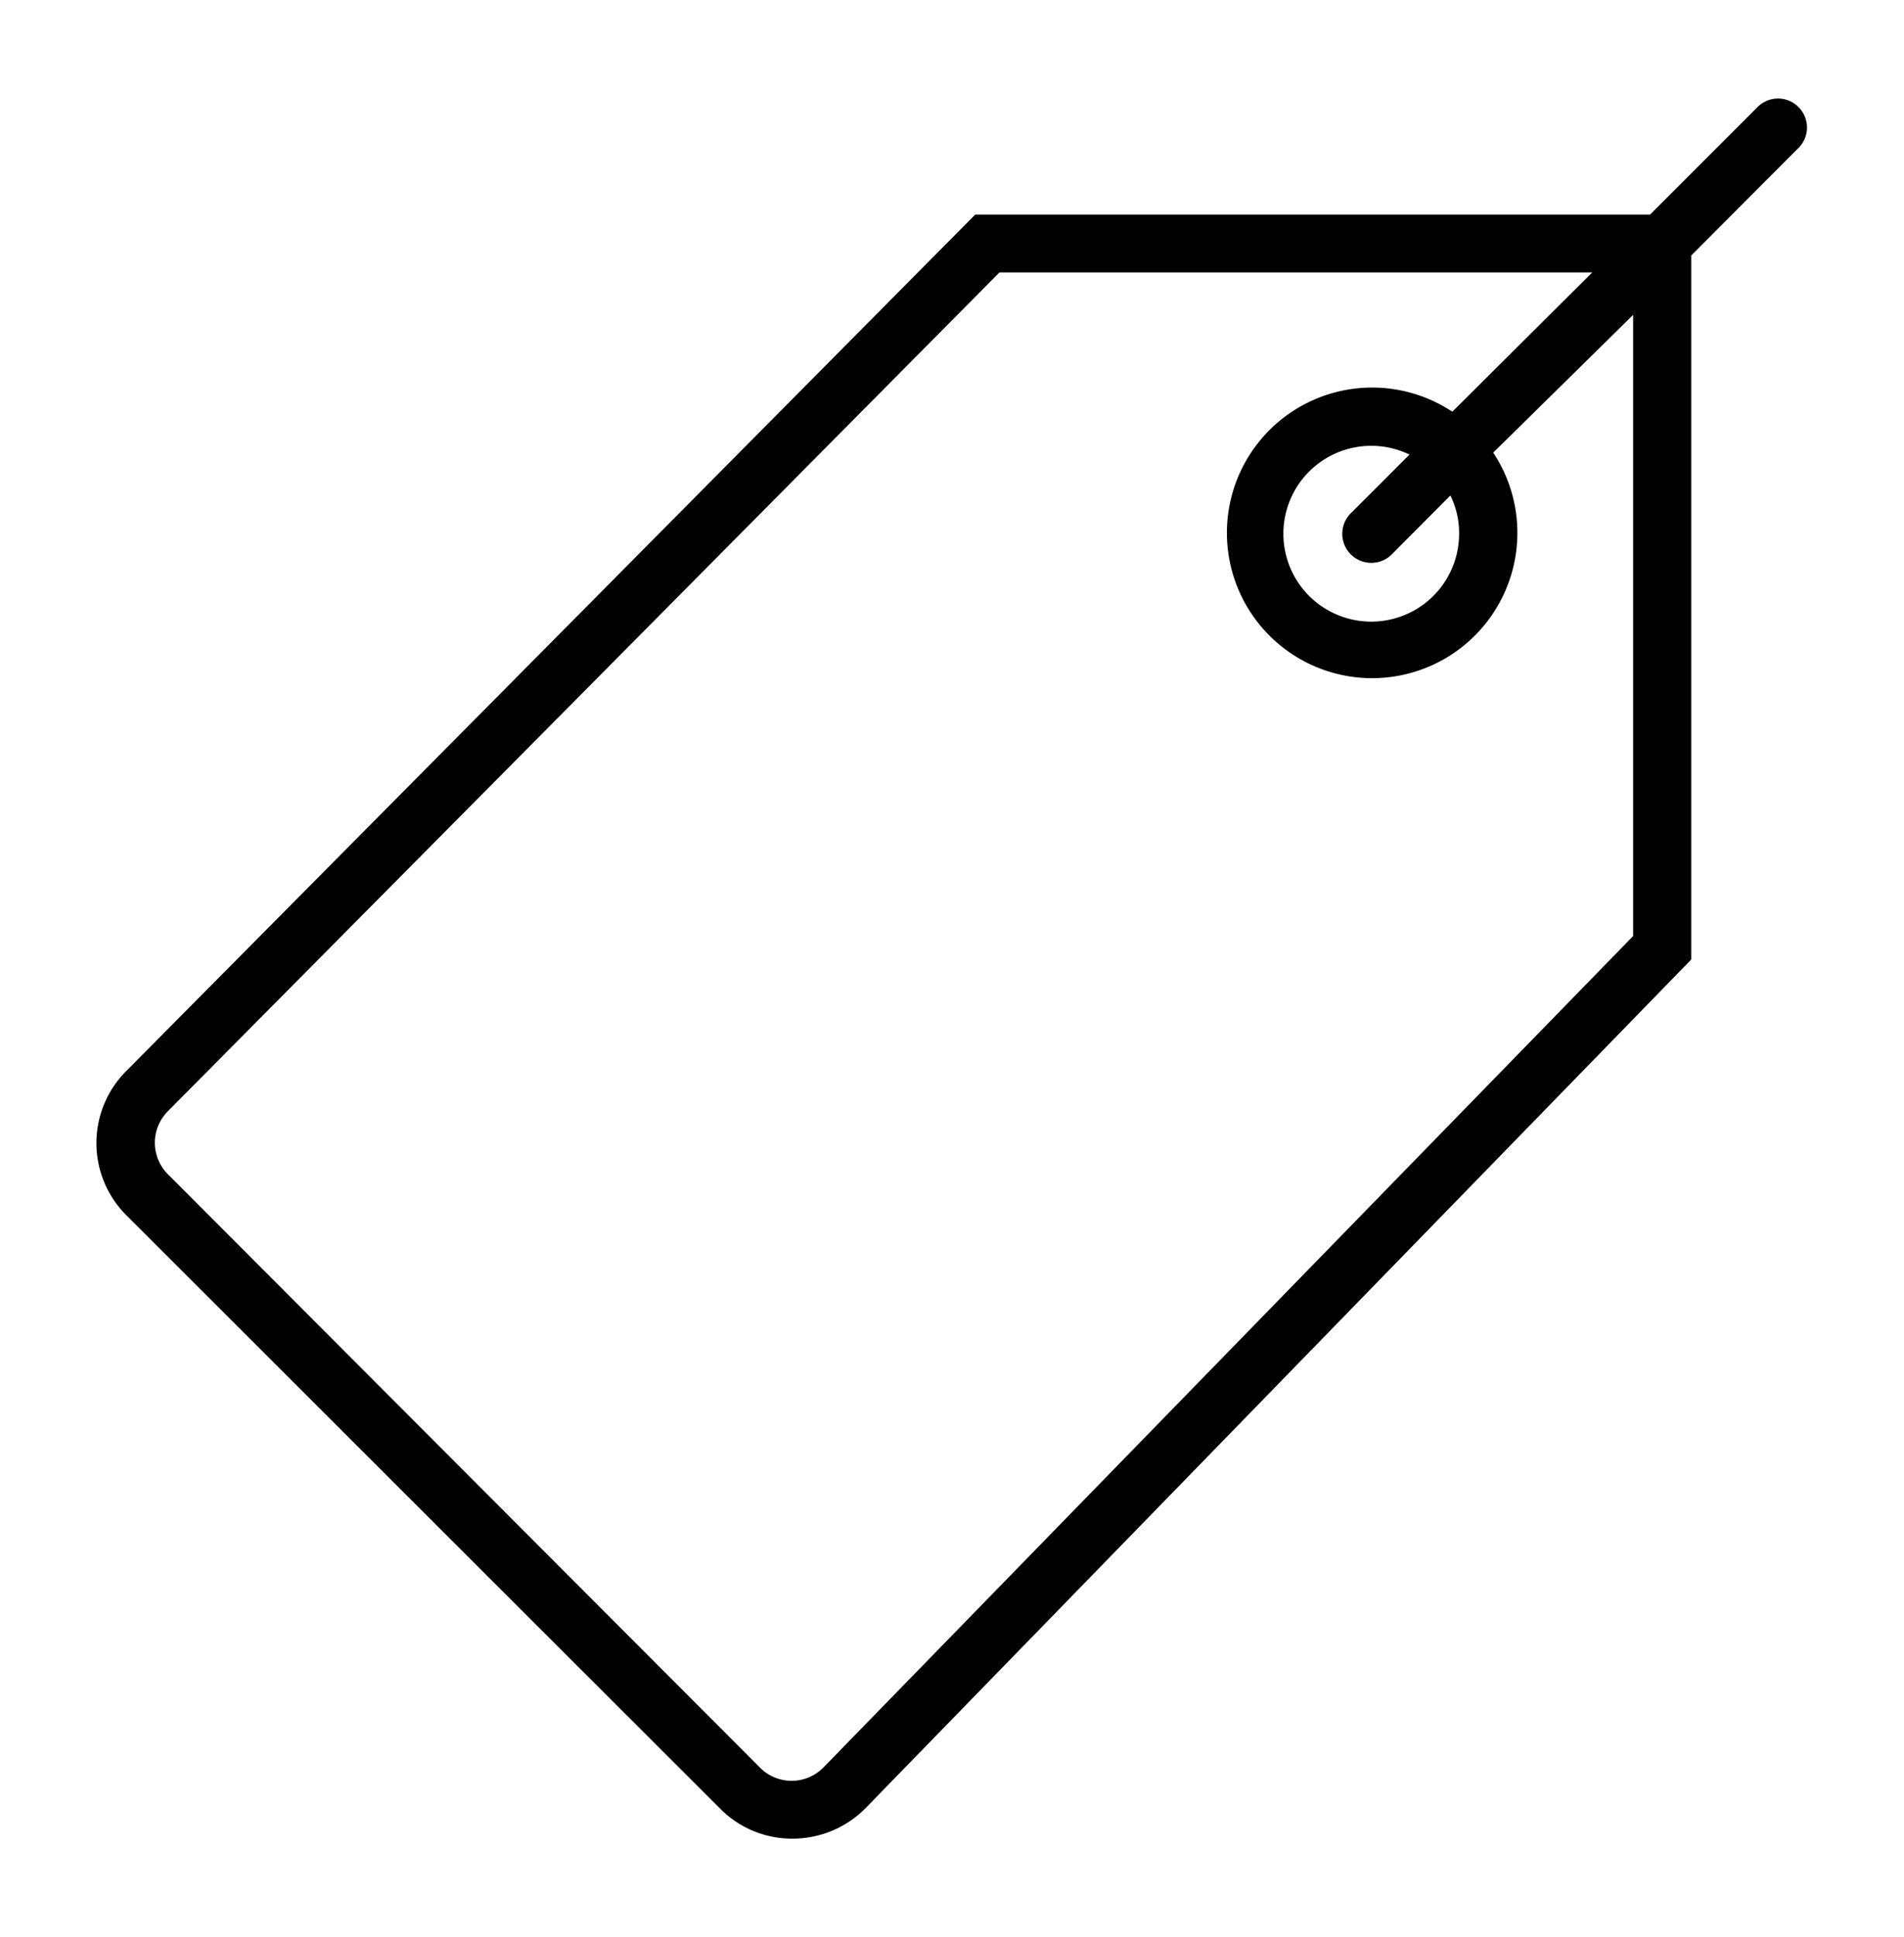<svg id="Capa_1" data-name="Capa 1" xmlns="http://www.w3.org/2000/svg" viewBox="0 0 78.66 79.99"><title>Agenda- eventos- est- prof- adm</title><path d="M74.3,4.42a1.19,1.19,0,0,0-1.69,0L68.17,8.86H40.29L5.24,44.2a4.21,4.21,0,0,0,0,6L29.75,74.68a4.17,4.17,0,0,0,3,1.24,4.23,4.23,0,0,0,3-1.25L69.87,39.62V10.55L74.3,6.11A1.19,1.19,0,0,0,74.3,4.42ZM67.47,38.65,34,73a1.84,1.84,0,0,1-2.59,0L6.93,48.48a1.84,1.84,0,0,1,0-2.59L41.29,11.25H65.78L60,17a6,6,0,1,0,1.69,1.69L67.47,13ZM60.28,22a3.63,3.63,0,1,1-2.05-3.23l-2.38,2.38a1.2,1.2,0,1,0,1.69,1.7l2.38-2.39A3.49,3.49,0,0,1,60.28,22Z"/></svg>
